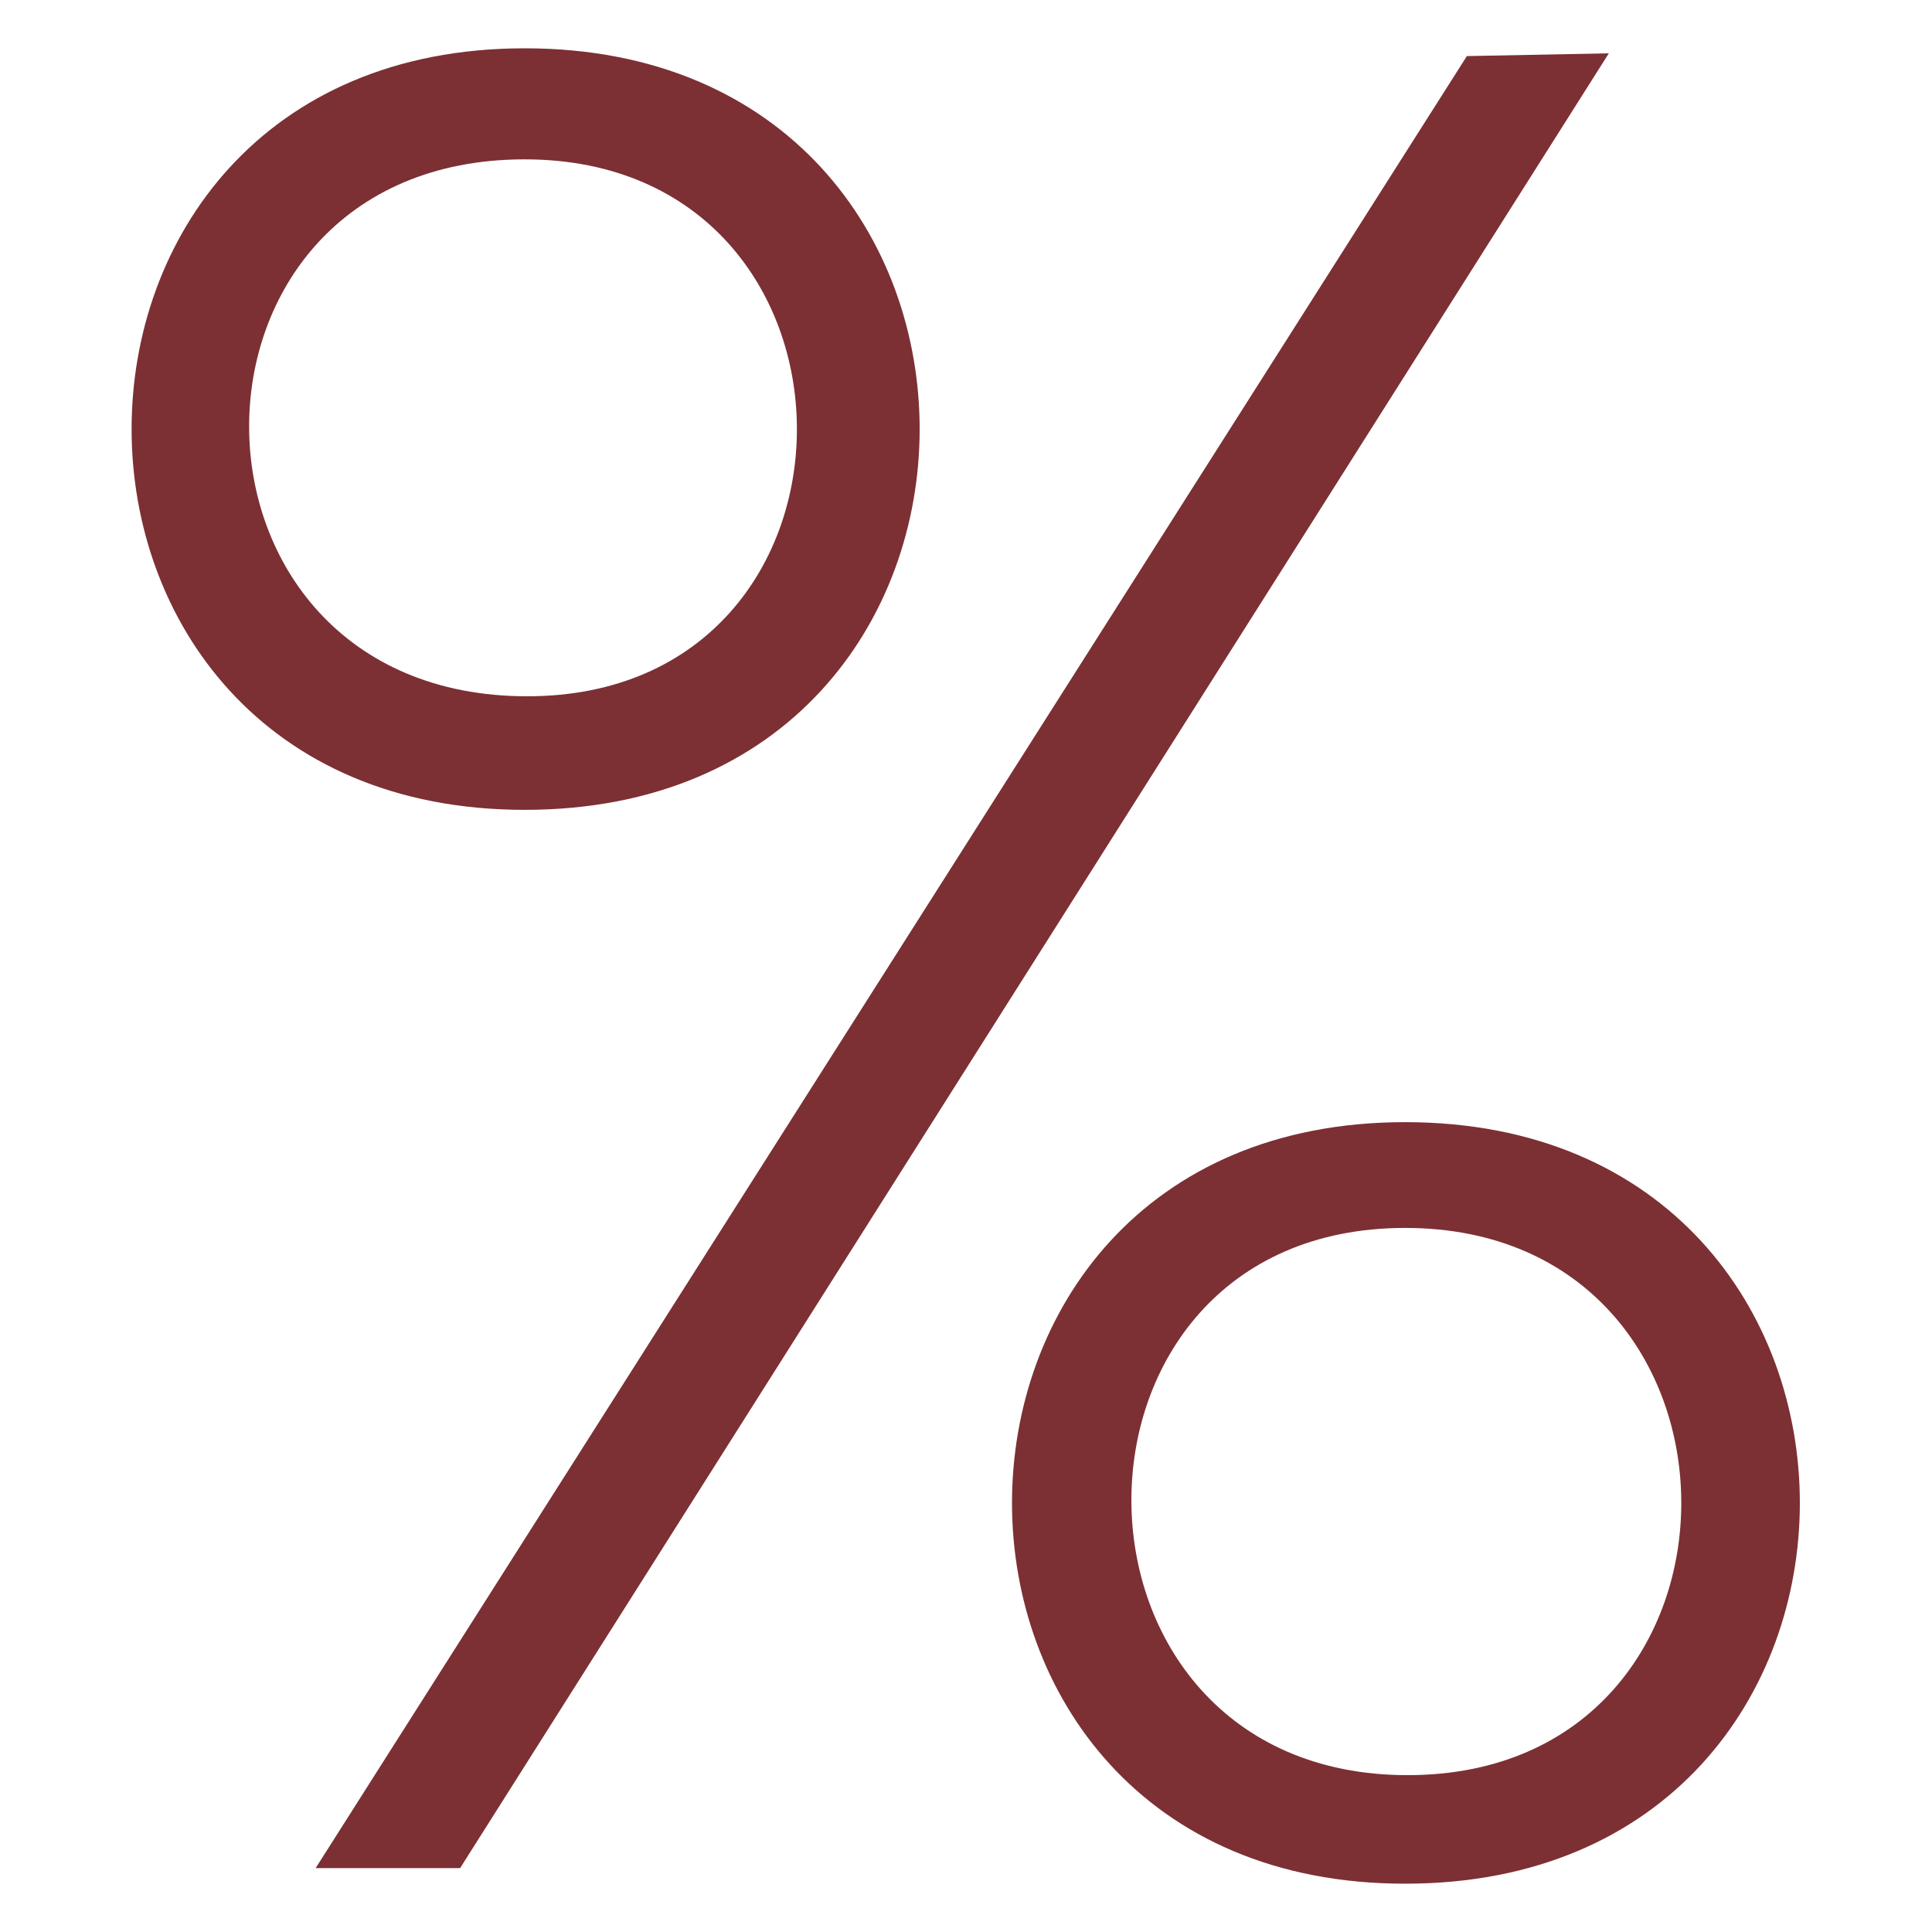 <svg xmlns="http://www.w3.org/2000/svg" xmlns:xlink="http://www.w3.org/1999/xlink" width="500" zoomAndPan="magnify" viewBox="0 0 375 375" height="500" preserveAspectRatio="xMidYMid meet" version="1.0"><defs><clipPath id="2fa5ce2bbc"><path d="M 25 9.375 L 350 9.375 L 350 365.625 L 25 365.625 Z M 25 9.375 " clip-rule="nonzero"/></clipPath></defs><rect x="-37.5" width="450" fill="#ffffff" y="-37.5" height="450" fill-opacity="1"/><rect x="-37.5" width="450" fill="#ffffff" y="-37.5" height="450" fill-opacity="1"/><g clip-path="url(#2fa5ce2bbc)"><path fill="#7c3033" d="M 101.84 157.191 C 0.109 157.191 0.109 9.375 101.84 9.375 C 204.059 9.375 204.059 157.191 101.84 157.191 Z M 102.328 135.148 C 172.453 135.148 171.969 30.93 101.84 30.93 C 30.203 30.93 30.688 135.148 102.328 135.148 Z M 284.719 10.887 L 61.266 362.598 L 89.309 362.598 L 312.273 10.348 Z M 272.727 365.625 C 170.996 365.625 170.996 217.809 272.727 217.809 C 374.891 217.809 374.891 365.625 272.727 365.625 Z M 273.211 344.555 C 344.367 344.555 343.879 238.34 272.727 238.34 C 201.574 238.34 202.059 344.555 273.211 344.555 Z M 273.211 344.555 " fill-opacity="1" fill-rule="nonzero"/></g></svg>